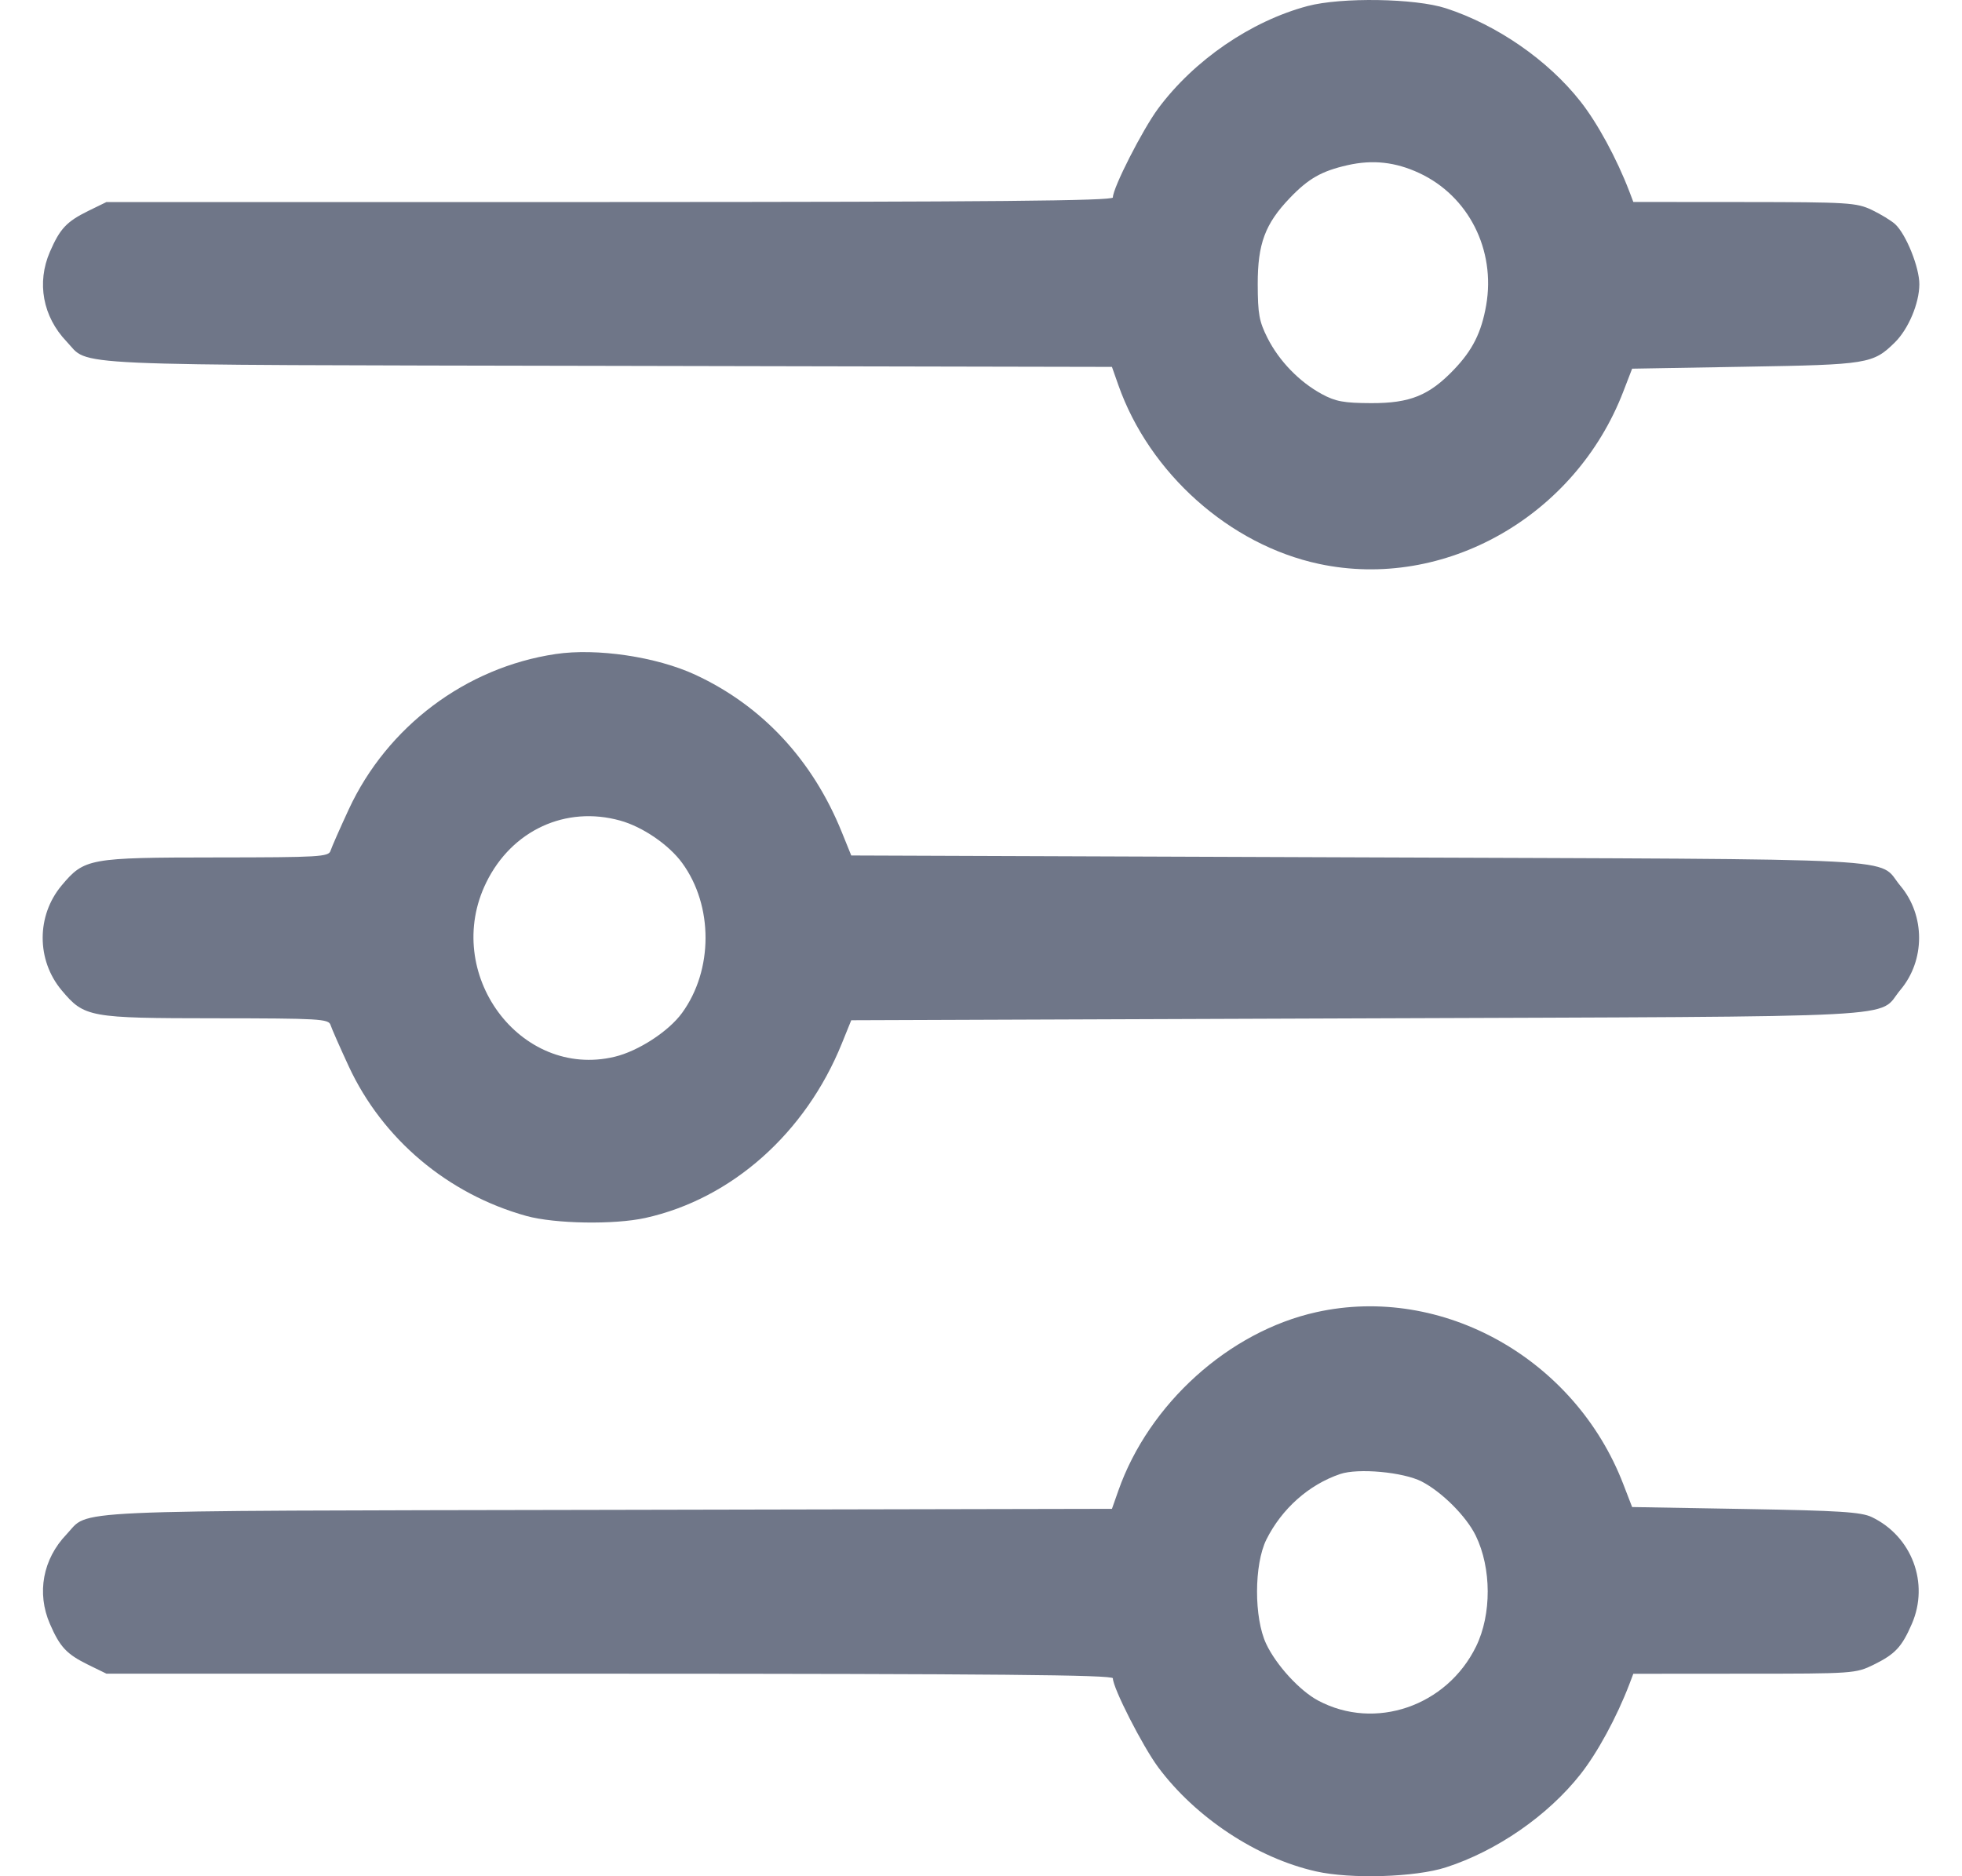 <svg width="23" height="22" viewBox="0 0 23 22" fill="none" xmlns="http://www.w3.org/2000/svg">
<path fill-rule="evenodd" clip-rule="evenodd" d="M15.328 0.071C14.665 0.248 13.999 0.704 13.577 1.272C13.393 1.521 13.046 2.202 13.046 2.315C13.046 2.355 11.642 2.368 7.147 2.369L1.248 2.369L1.033 2.474C0.78 2.599 0.703 2.681 0.585 2.953C0.428 3.315 0.502 3.713 0.78 4.004C1.061 4.298 0.605 4.277 7.12 4.29L13.035 4.302L13.11 4.515C13.474 5.549 14.414 6.388 15.462 6.612C16.931 6.926 18.467 6.056 19.03 4.59L19.133 4.323L20.462 4.3C21.9 4.276 21.957 4.266 22.213 4.015C22.372 3.858 22.499 3.557 22.5 3.334C22.501 3.136 22.345 2.748 22.217 2.629C22.171 2.587 22.048 2.512 21.942 2.461C21.762 2.376 21.663 2.37 20.448 2.369L19.147 2.368L19.1 2.244C18.952 1.858 18.726 1.441 18.526 1.188C18.146 0.705 17.549 0.292 16.95 0.097C16.59 -0.02 15.725 -0.034 15.328 0.071ZM16.637 2.029C17.215 2.298 17.535 2.929 17.422 3.58C17.366 3.899 17.263 4.105 17.044 4.334C16.754 4.637 16.53 4.728 16.076 4.727C15.755 4.726 15.656 4.708 15.496 4.621C15.232 4.478 14.995 4.233 14.859 3.964C14.761 3.769 14.745 3.684 14.744 3.334C14.743 2.859 14.83 2.625 15.12 2.322C15.338 2.094 15.492 2.006 15.796 1.937C16.092 1.87 16.357 1.899 16.637 2.029ZM6.513 7.669C5.461 7.826 4.539 8.518 4.088 9.491C3.985 9.714 3.889 9.931 3.875 9.975C3.853 10.047 3.749 10.053 2.528 10.054C1.043 10.055 0.989 10.065 0.723 10.382C0.426 10.736 0.426 11.258 0.723 11.612C0.989 11.929 1.043 11.939 2.528 11.94C3.749 11.941 3.853 11.947 3.875 12.019C3.889 12.063 3.985 12.28 4.088 12.503C4.484 13.357 5.25 14.002 6.171 14.258C6.506 14.35 7.199 14.362 7.566 14.281C8.577 14.057 9.443 13.287 9.868 12.237L9.979 11.963L15.928 11.941C22.558 11.916 21.994 11.945 22.278 11.607C22.57 11.26 22.57 10.734 22.278 10.387C21.994 10.049 22.558 10.078 15.928 10.053L9.979 10.031L9.868 9.757C9.526 8.911 8.935 8.276 8.151 7.912C7.696 7.701 6.996 7.597 6.513 7.669ZM7.271 9.622C7.534 9.695 7.842 9.906 7.997 10.119C8.363 10.62 8.362 11.375 7.995 11.878C7.838 12.094 7.482 12.325 7.206 12.391C6.096 12.657 5.178 11.41 5.701 10.346C6.001 9.735 6.632 9.444 7.271 9.622ZM15.431 15.386C14.407 15.613 13.468 16.46 13.11 17.479L13.035 17.692L7.12 17.704C0.605 17.717 1.061 17.697 0.78 17.991C0.502 18.281 0.428 18.679 0.585 19.041C0.703 19.313 0.78 19.395 1.033 19.52L1.248 19.625L7.147 19.625C11.642 19.626 13.046 19.639 13.046 19.679C13.046 19.792 13.393 20.473 13.577 20.722C14.017 21.313 14.734 21.787 15.427 21.943C15.835 22.035 16.592 22.012 16.95 21.896C17.546 21.704 18.145 21.289 18.526 20.806C18.726 20.553 18.952 20.136 19.1 19.75L19.147 19.626L20.448 19.625C21.724 19.625 21.753 19.623 21.964 19.52C22.217 19.395 22.294 19.313 22.412 19.041C22.619 18.564 22.413 18.015 21.943 17.789C21.818 17.729 21.561 17.713 20.462 17.694L19.133 17.671L19.03 17.404C18.464 15.931 16.907 15.058 15.431 15.386ZM16.665 17.371C16.902 17.493 17.19 17.78 17.3 18.007C17.485 18.387 17.487 18.93 17.304 19.305C16.961 20.007 16.119 20.296 15.452 19.94C15.236 19.825 14.96 19.524 14.843 19.275C14.699 18.97 14.701 18.345 14.845 18.053C15.026 17.691 15.342 17.409 15.71 17.284C15.921 17.212 16.449 17.261 16.665 17.371Z" fill="#6F7688"/>
</svg>
